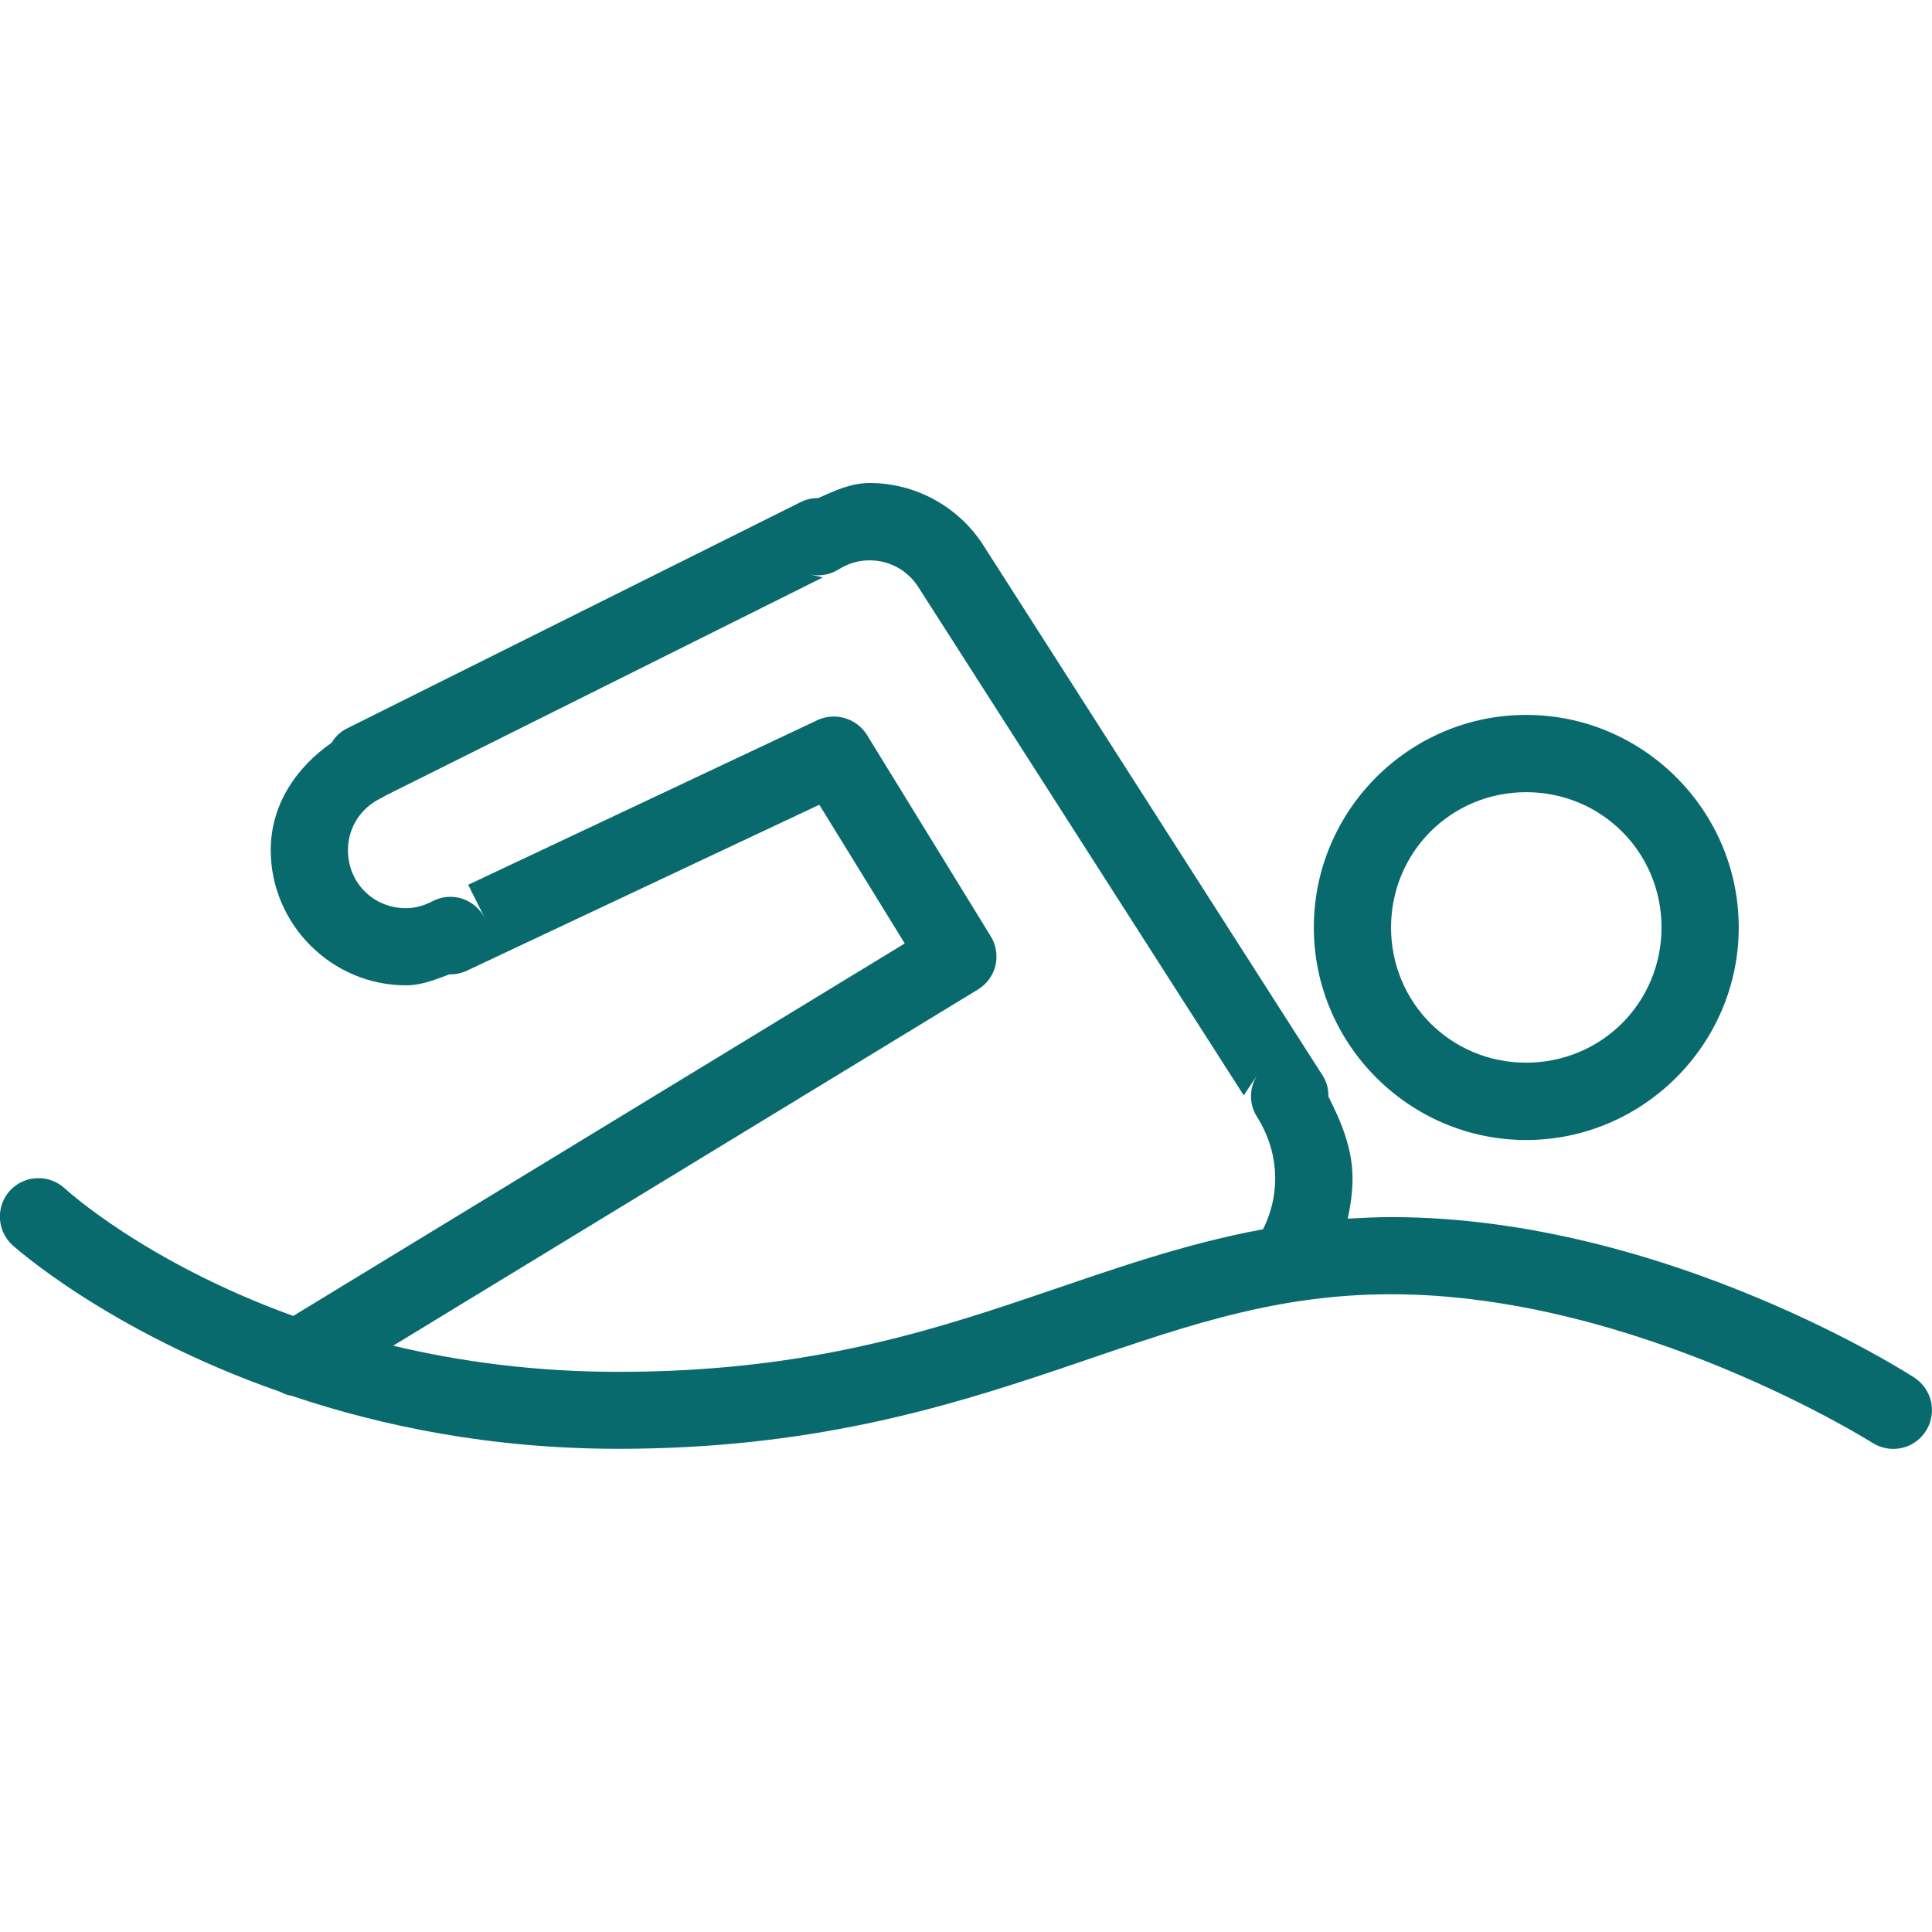 <?xml version="1.0" encoding="utf-8"?>

<!DOCTYPE svg PUBLIC "-//W3C//DTD SVG 1.1//EN" "http://www.w3.org/Graphics/SVG/1.1/DTD/svg11.dtd">
<svg version="1.1" id="Layer_1" xmlns="http://www.w3.org/2000/svg" xmlns:xlink="http://www.w3.org/1999/xlink" x="0px" y="0px"
	 width="30px" height="30px" viewBox="0 0 30 30" enable-background="new 0 0 30 30" xml:space="preserve">
<g id="surface1">
	<path fill="#096a6e" d="M13.503,7.5c-0.297,0-0.547,0.125-0.799,0.234c-0.094-0.002-0.188,0.021-0.272,0.063l-7.04,3.512
		c-0.1,0.049-0.185,0.126-0.241,0.223c-0.543,0.378-0.947,0.955-0.947,1.668c0,1.153,0.947,2.1,2.099,2.1
		c0.251,0,0.461-0.092,0.677-0.171c0.094,0.002,0.188-0.016,0.271-0.057l5.471-2.576l1.327,2.154l-9.496,5.784
		c-2.308-0.836-3.541-1.975-3.541-1.975c-0.119-0.111-0.277-0.172-0.44-0.164c-0.244,0.009-0.457,0.166-0.539,0.395
		c-0.082,0.231-0.016,0.485,0.165,0.648c0,0,1.48,1.341,4.152,2.274c0.057,0.031,0.117,0.053,0.181,0.063
		c1.394,0.469,3.091,0.822,5.073,0.822c2.953,0,5.031-0.628,6.822-1.23c1.787-0.604,3.264-1.17,5.174-1.17
		c3.822,0,7.473,2.306,7.473,2.306c0.281,0.179,0.651,0.1,0.831-0.181c0.179-0.281,0.099-0.65-0.18-0.832
		c0,0-3.829-2.491-8.124-2.491c-0.229,0-0.452,0.012-0.672,0.024c0.043-0.203,0.074-0.412,0.074-0.625
		c0-0.472-0.18-0.883-0.375-1.273c0.004-0.116-0.029-0.234-0.094-0.332l-5.279-8.25c-0.002-0.002-0.005-0.006-0.006-0.009
		C14.874,7.873,14.226,7.5,13.503,7.5z M13.503,8.701c0.316,0,0.586,0.159,0.747,0.4l5.063,7.908l0.213-0.32
		c-0.131,0.199-0.135,0.454-0.006,0.655c0.176,0.281,0.281,0.606,0.281,0.958c0,0.285-0.07,0.548-0.188,0.786
		c-1.262,0.232-2.396,0.645-3.575,1.043c-1.763,0.598-3.65,1.171-6.437,1.171c-1.307,0-2.472-0.162-3.496-0.406l9.082-5.532
		c0.137-0.084,0.234-0.218,0.271-0.372c0.035-0.156,0.01-0.321-0.076-0.457l-1.921-3.125c-0.163-0.258-0.492-0.356-0.769-0.227
		l-5.422,2.556l0.26,0.521c-0.073-0.146-0.2-0.253-0.354-0.306c-0.152-0.048-0.319-0.035-0.461,0.041
		c-0.134,0.07-0.27,0.107-0.412,0.107c-0.506,0-0.9-0.395-0.9-0.9c0-0.363,0.21-0.664,0.515-0.809
		c0.026-0.012,0.047-0.025,0.07-0.04l6.789-3.387l-0.203-0.047c0.155,0.035,0.316,0.006,0.449-0.078
		C13.169,8.75,13.327,8.701,13.503,8.701z M23.698,11.101c-1.814,0-3.297,1.483-3.297,3.3c0,1.816,1.484,3.301,3.297,3.301
		c1.814,0,3.301-1.486,3.301-3.301C26.999,12.584,25.513,11.101,23.698,11.101z M23.698,12.301c1.17,0,2.102,0.933,2.102,2.1
		c0,1.167-0.932,2.1-2.102,2.1c-1.168,0-2.098-0.931-2.098-2.1C21.601,13.233,22.532,12.301,23.698,12.301z"/>
</g>
</svg>
